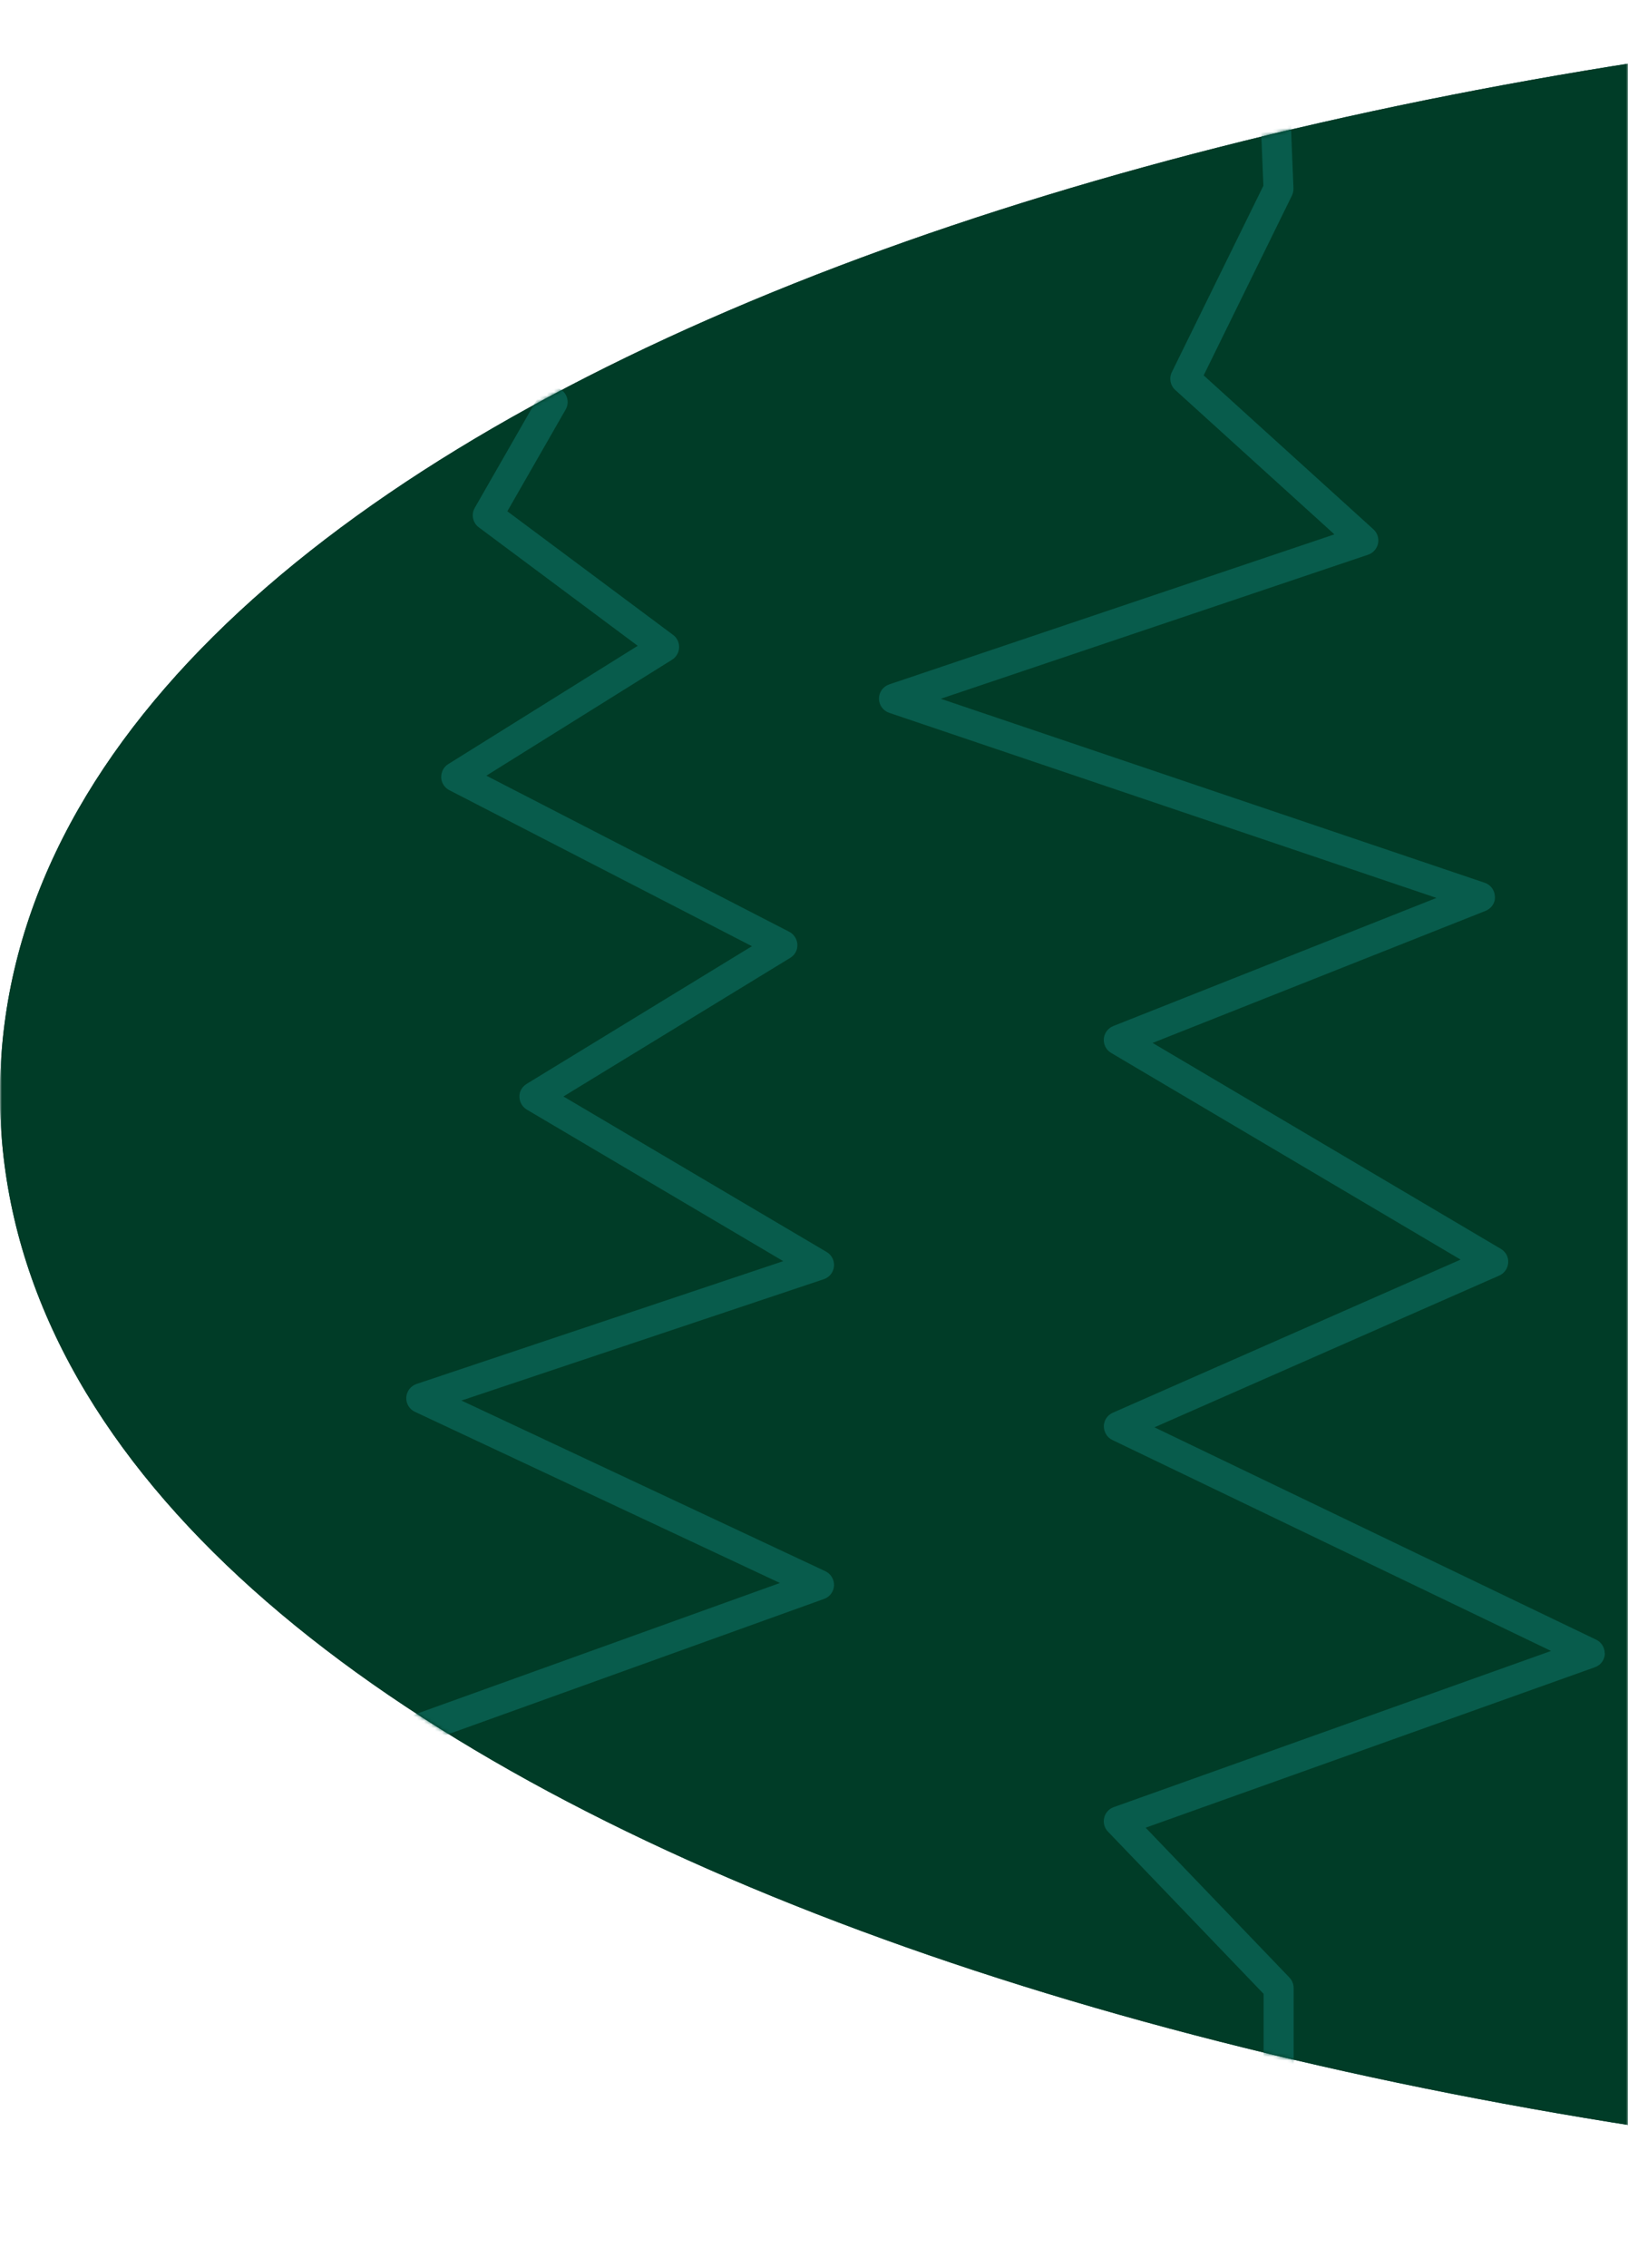 <svg width="451" height="628" viewBox="0 0 451 628" fill="none" xmlns="http://www.w3.org/2000/svg">
<mask id="mask0_67_222" style="mask-type:alpha" maskUnits="userSpaceOnUse" x="0" y="0" width="451" height="628">
<rect width="451" height="628" fill="#D9D9D9"/>
</mask>
<g mask="url(#mask0_67_222)">
<path d="M-1.32446e-05 303C-5.01929e-06 491.173 344.504 606 677.952 606L677.952 0C344.504 0 -2.14698e-05 114.828 -1.32446e-05 303Z" fill="#00463F"/>
<path d="M-1.32446e-05 303C-5.01929e-06 491.173 344.504 606 677.952 606L677.952 0C344.504 0 -2.14698e-05 114.828 -1.32446e-05 303Z" fill="#003C27"/>
<mask id="mask1_67_222" style="mask-type:luminance" maskUnits="userSpaceOnUse" x="0" y="0" width="678" height="607">
<path d="M-1.32446e-05 303C-5.01929e-06 491.173 344.504 606 677.952 606L677.952 0C344.504 0 -2.14698e-05 114.828 -1.32446e-05 303Z" fill="white"/>
</mask>
<g mask="url(#mask1_67_222)">
<path d="M231.049 350.259C231.049 350.402 231.049 350.545 231.028 350.689C230.864 352.306 229.759 353.678 228.223 354.19L127.83 387.791L228.653 435.049C230.168 435.765 231.11 437.322 231.049 439.001C230.967 440.68 229.881 442.154 228.305 442.707L118.084 482.368C115.934 483.146 113.559 482.02 112.781 479.87C112.003 477.72 113.129 475.345 115.279 474.567L216.06 438.304L114.931 390.903C113.395 390.186 112.453 388.61 112.555 386.91C112.658 385.211 113.764 383.757 115.381 383.204L216.982 349.194L145.951 307.239C144.702 306.502 143.924 305.151 143.904 303.697C143.822 302.264 144.641 300.892 145.89 300.114L208.3 261.988L124.472 218.784C123.141 218.108 122.281 216.757 122.22 215.262C122.2 213.767 122.896 212.355 124.165 211.577L176.665 178.815L132.642 146.013C130.963 144.764 130.472 142.45 131.516 140.628L149.494 109.259C150.64 107.273 153.179 106.577 155.165 107.724C157.152 108.87 157.848 111.409 156.701 113.395L140.546 141.57L186.473 175.805C187.579 176.624 188.172 177.894 188.131 179.307C188.07 180.679 187.353 181.928 186.186 182.665L134.731 214.771L218.64 257.995C219.971 258.691 220.831 260.043 220.893 261.537C220.954 263.114 220.196 264.445 218.906 265.223L156.087 303.595L229.001 346.655C230.271 347.413 231.049 348.764 231.049 350.218L231.049 350.259Z" fill="#085C4C"/>
<path d="M444.59 457.716C444.59 457.716 444.59 457.859 444.59 457.941C444.508 459.62 443.423 461.074 441.847 461.626L317.375 506.059L357.2 547.543C357.937 548.321 358.367 549.344 358.367 550.409L358.367 577.151C358.367 579.444 356.504 581.307 354.21 581.307C351.917 581.307 350.054 579.444 350.054 577.151L350.054 552.068L306.932 507.144C305.949 506.141 305.56 504.687 305.888 503.315C306.215 501.943 307.198 500.837 308.529 500.367L429.684 457.122L308.14 398.704C306.686 398.008 305.826 396.534 305.785 394.896C305.806 393.278 306.789 391.825 308.263 391.169L404.622 348.764L307.812 291.534C306.44 290.736 305.683 289.221 305.785 287.644C305.908 286.067 306.932 284.696 308.386 284.102L397.947 248.617L246.324 197.367C244.645 196.793 243.498 195.216 243.498 193.435C243.498 191.654 244.645 190.077 246.324 189.504L369.67 147.959L325.565 107.969C324.193 106.72 323.804 104.734 324.623 103.055L349.992 51.436L349.112 29.895C349.03 27.582 350.791 25.677 353.084 25.575C355.377 25.473 357.302 27.254 357.405 29.547L358.326 52.153C358.326 52.828 358.203 53.524 357.896 54.159L333.448 103.936L380.481 146.566C381.566 147.549 382.057 149.044 381.75 150.498C381.443 151.931 380.399 153.118 379.007 153.589L260.616 193.476L411.297 244.42C412.955 244.973 414.081 246.508 414.122 248.249C414.266 250.051 413.119 251.566 411.502 252.221L319.299 288.77L415.781 345.795C417.112 346.594 417.931 348.027 417.808 349.624C417.726 351.18 416.764 352.552 415.33 353.187L319.811 395.203L442.195 454.009C443.628 454.706 444.549 456.159 444.549 457.756L444.59 457.716Z" fill="#085C4C"/>
</g>
</g>
</svg>
